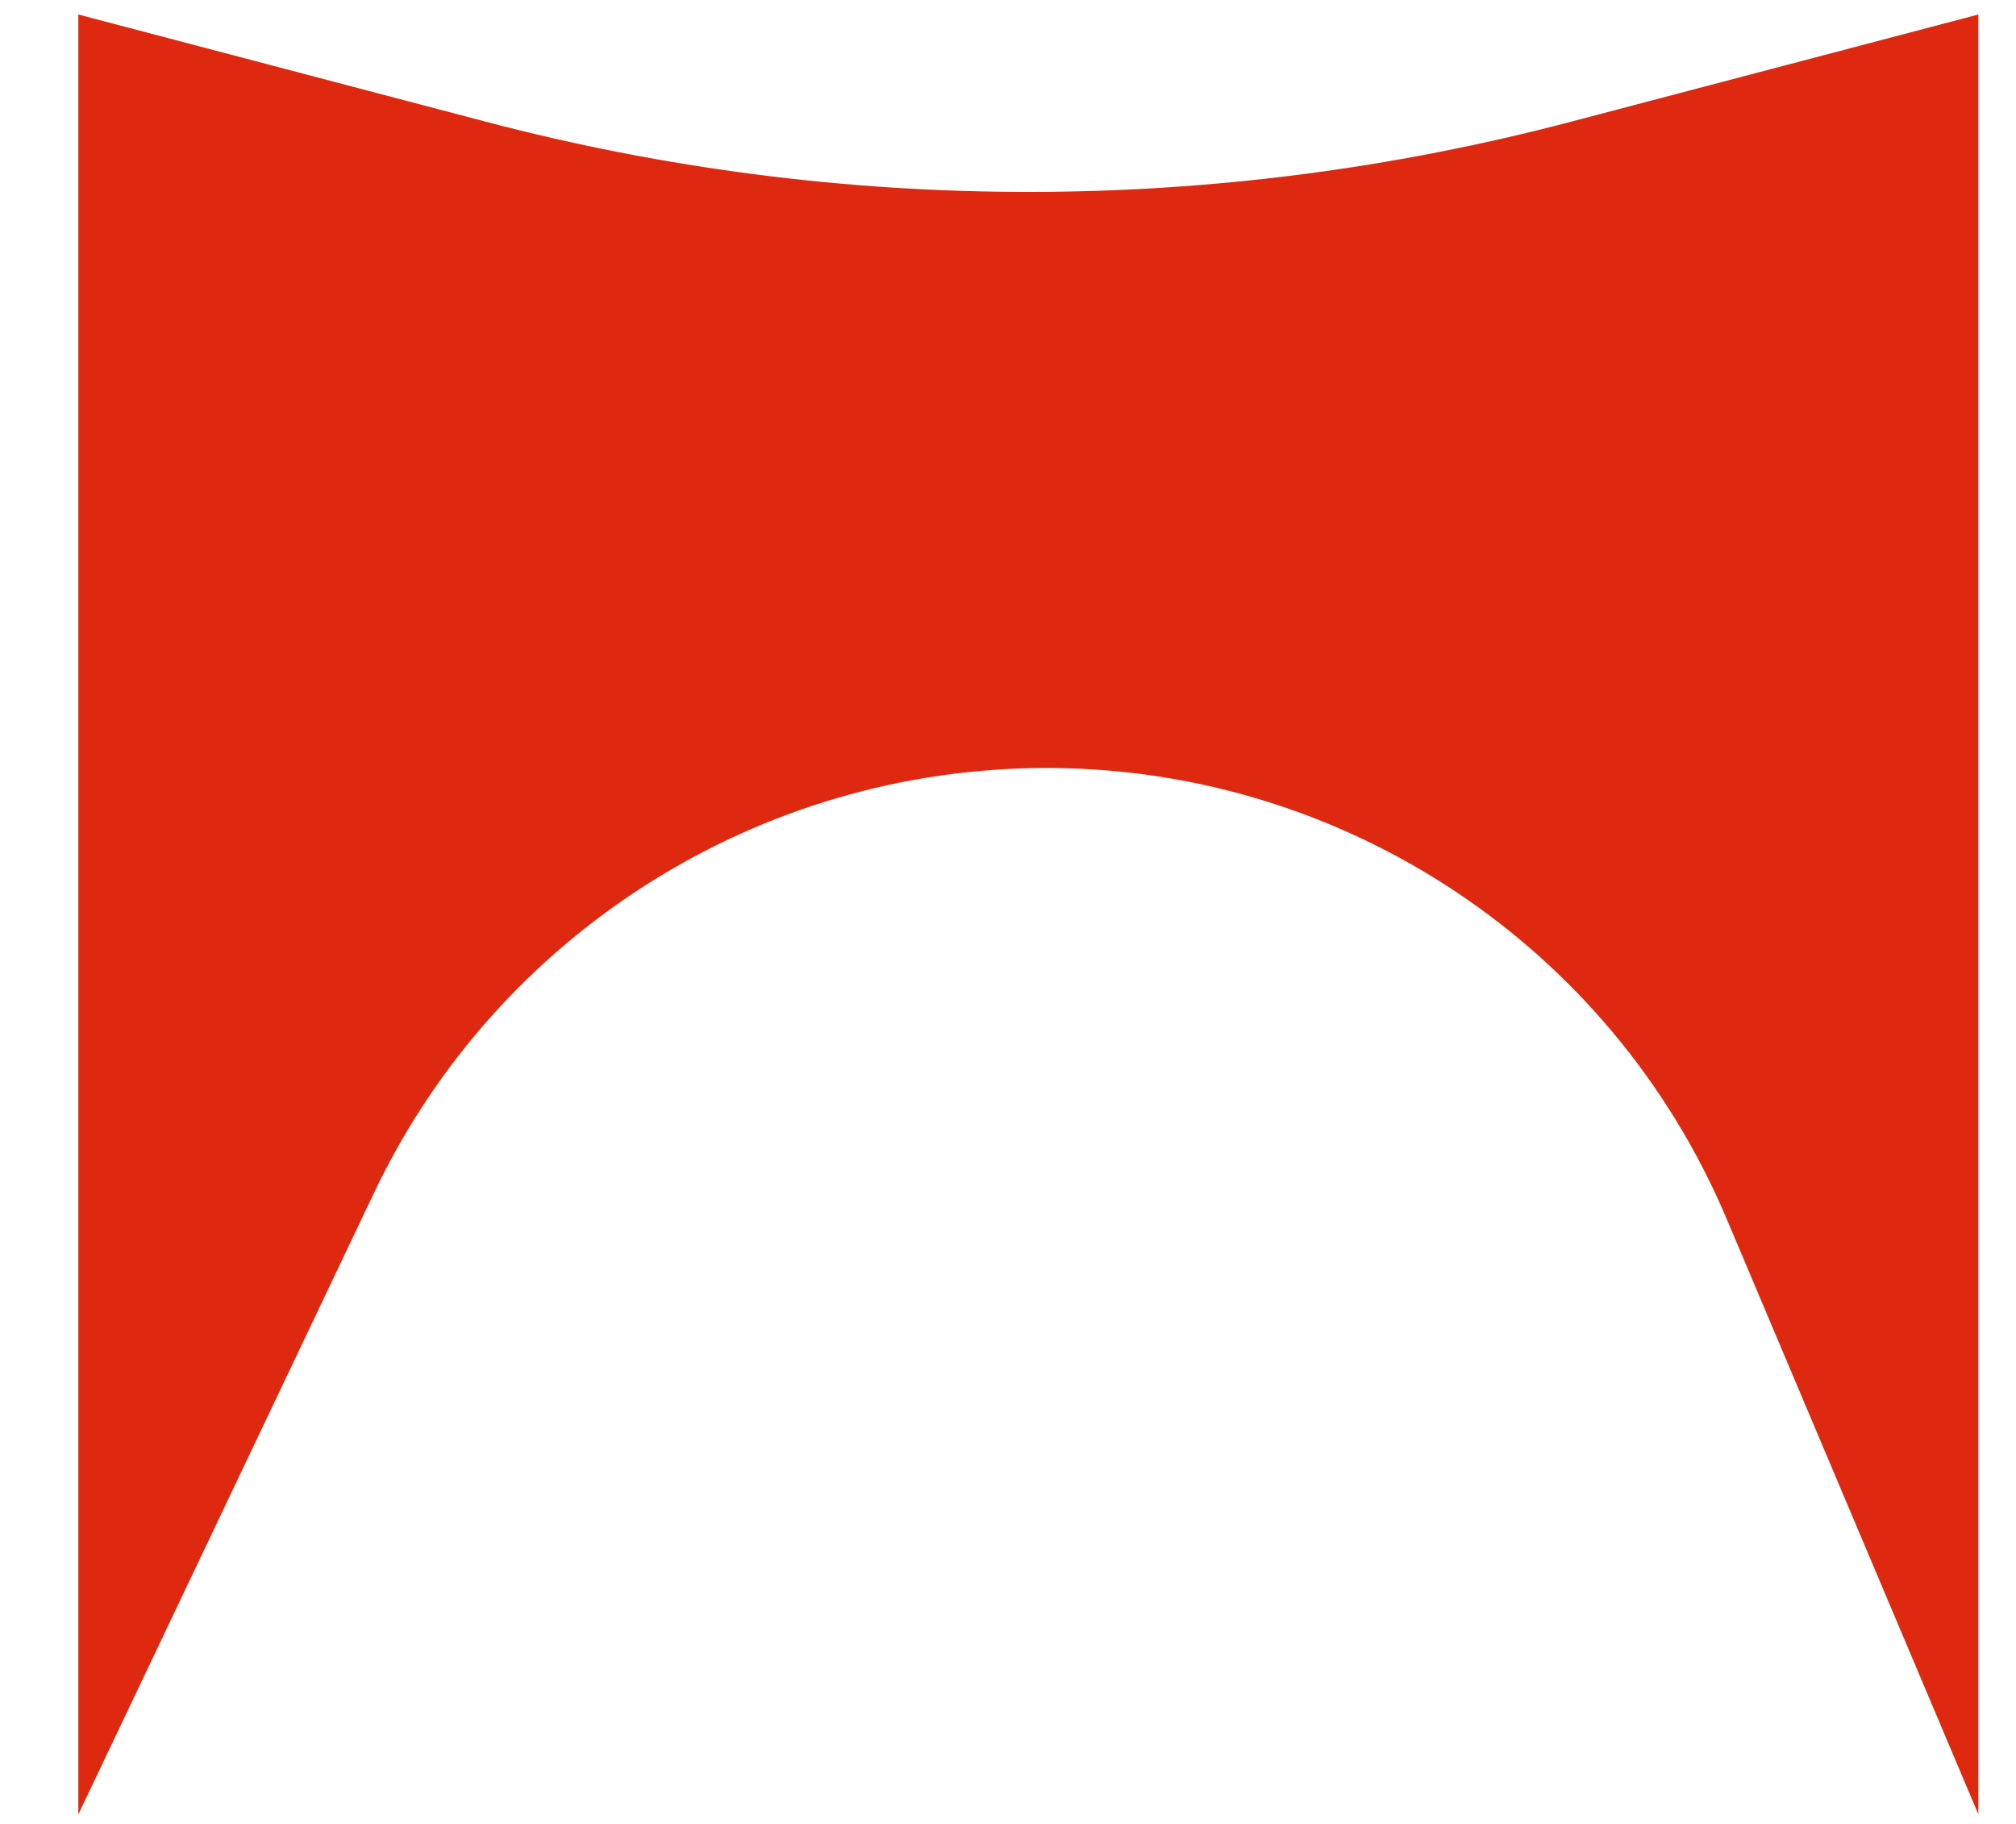 <svg width="21" height="19" viewBox="0 0 21 19" fill="none" xmlns="http://www.w3.org/2000/svg">
<path d="M0.816 0.151L5.061 1.268C8.765 2.243 12.659 2.243 16.364 1.268L20.608 0.151V18.901L17.985 12.695C16.782 9.849 13.992 8 10.903 8C7.908 8 5.181 9.723 3.895 12.428L0.816 18.901V0.151Z" fill="#DE2910"/>
</svg>
